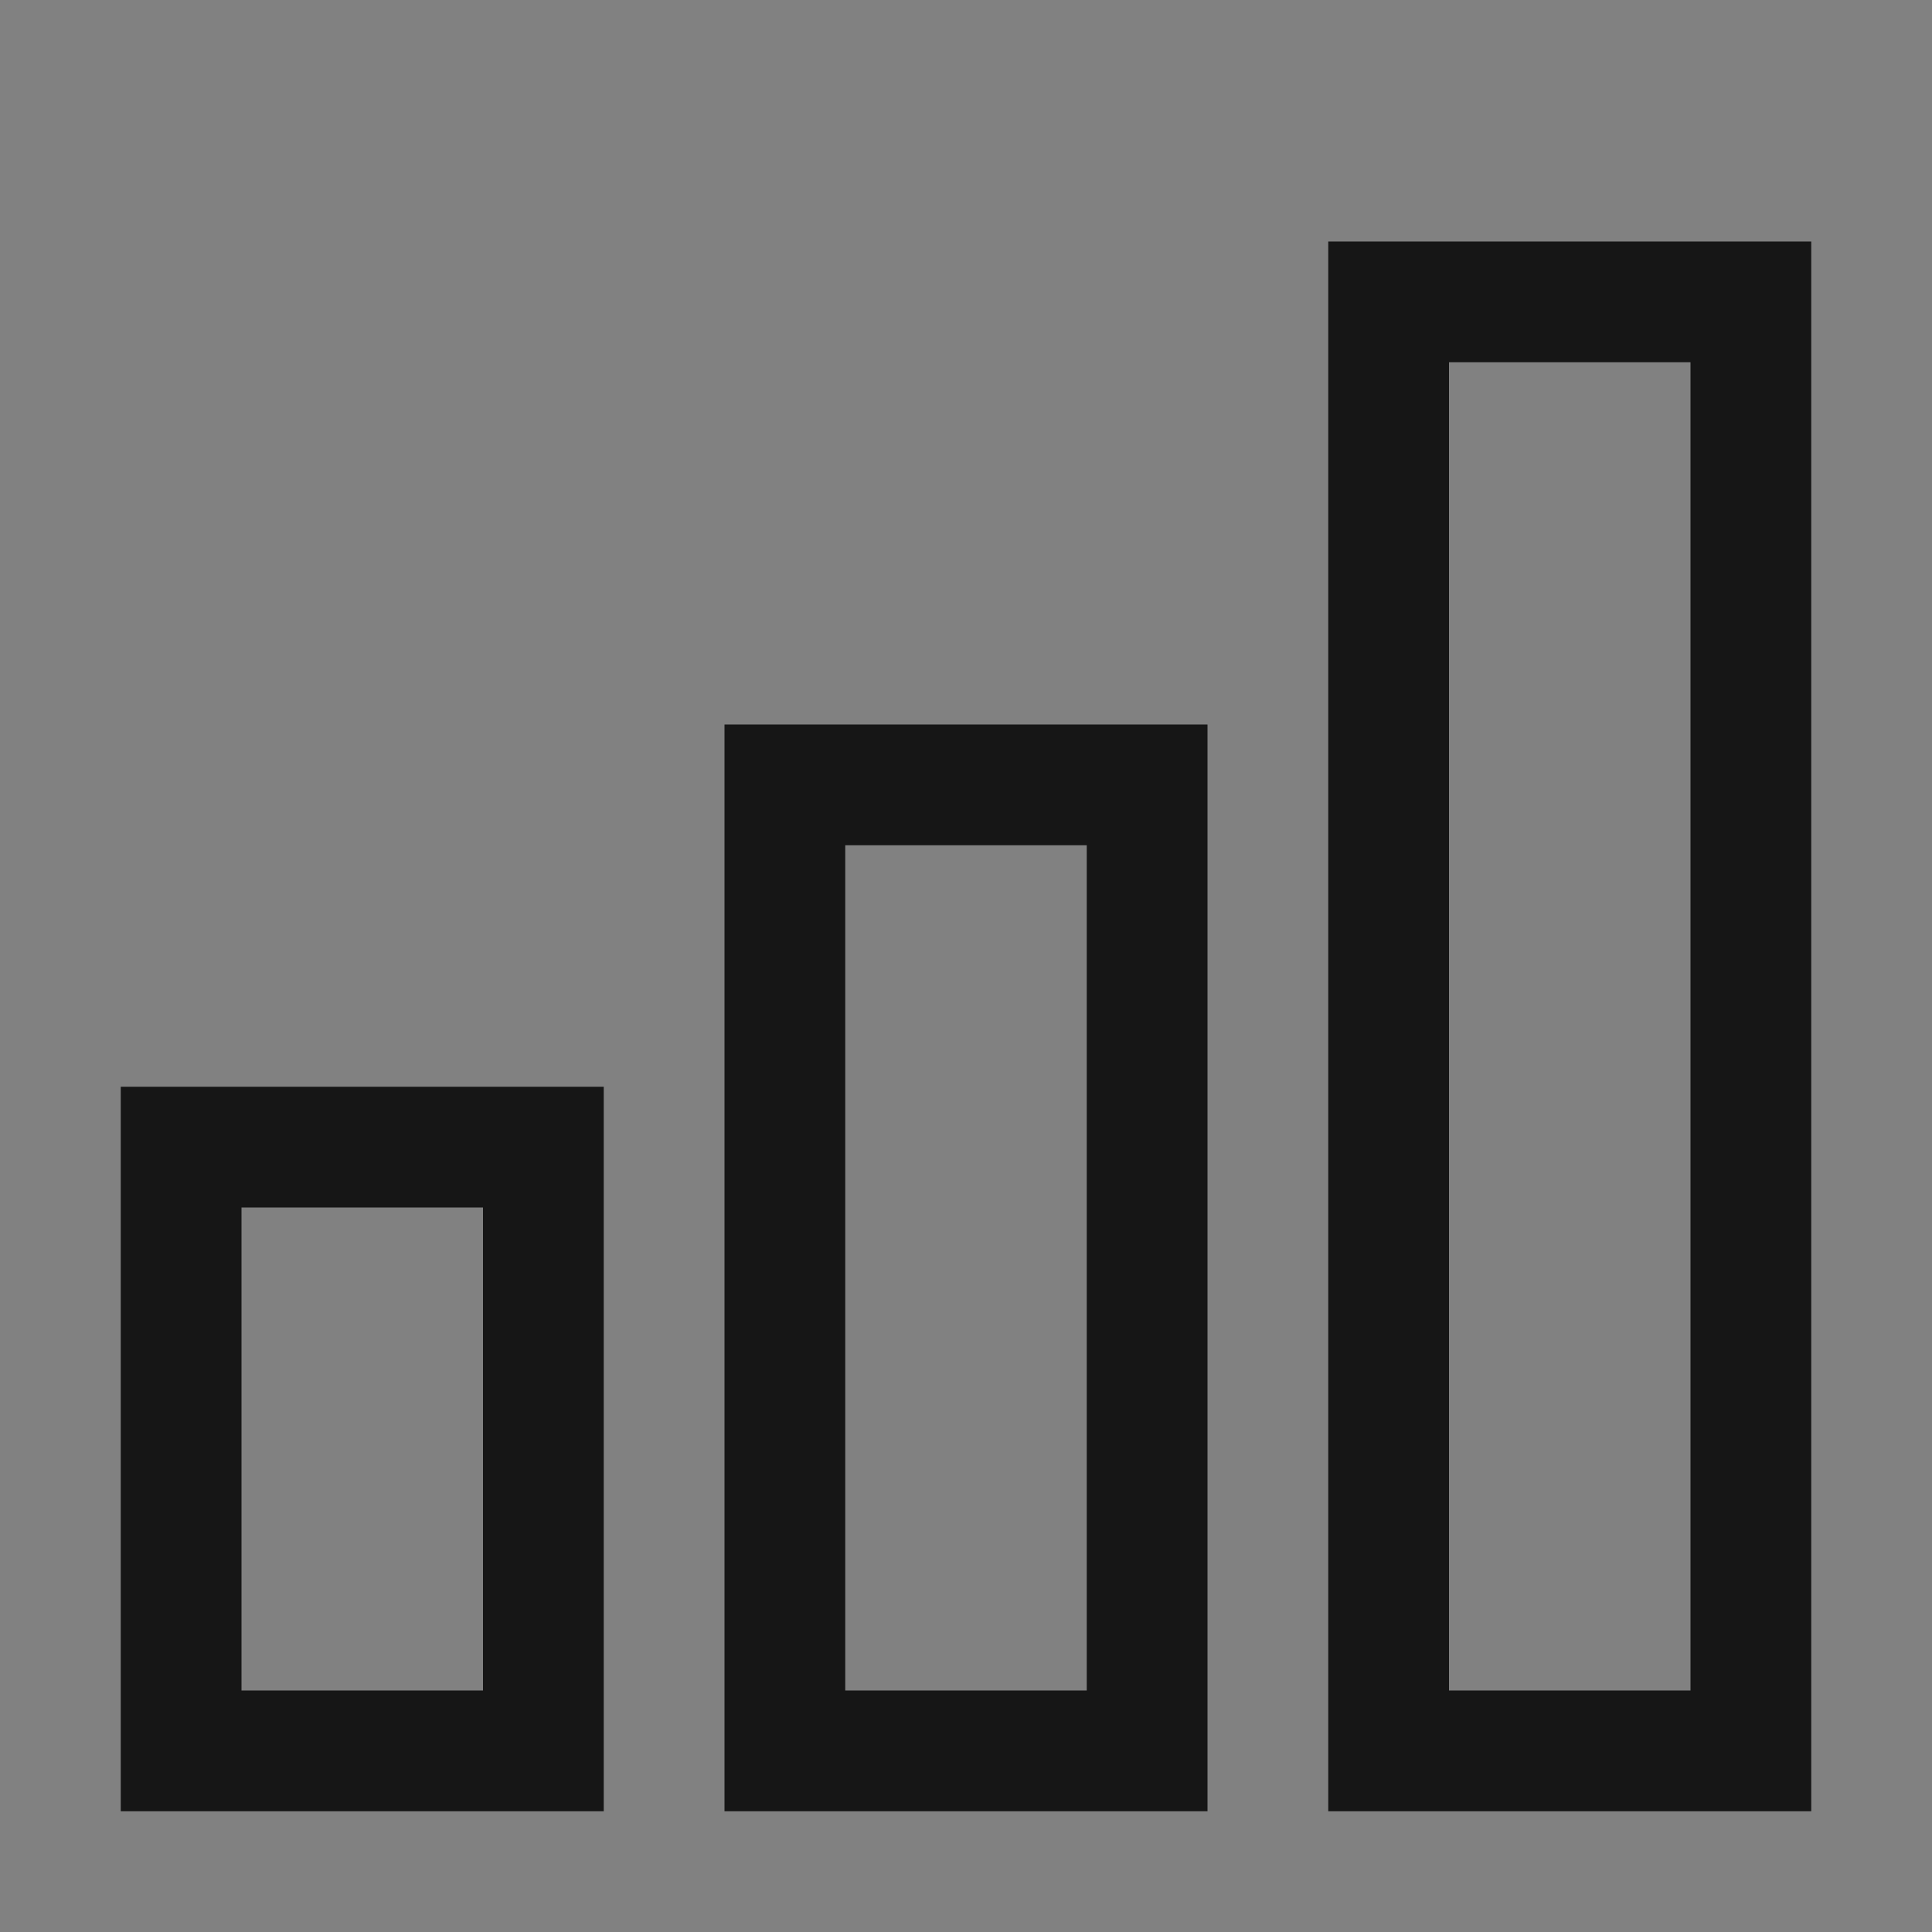 <svg xmlns="http://www.w3.org/2000/svg" fill="none" viewBox="0 0 16 16" height="16" width="16">
<rect x="0" y="0" width="16" height="16" fill="#808080" stroke="none"/>
<rect style="mix-blend-mode:multiply" fill-opacity="0.01" fill="white" height="16" width="16"></rect>
<path fill="#161616" d="M15 15H11V2H15V15ZM12 14H14V3H12V14Z"></path>
<path fill="#161616" d="M10 15H6V6H10V15ZM7 14H9V7H7V14Z"></path>
<path fill="#161616" d="M5 15H1V9H5V15ZM2 14H4V10H2V14Z"></path>
</svg>
